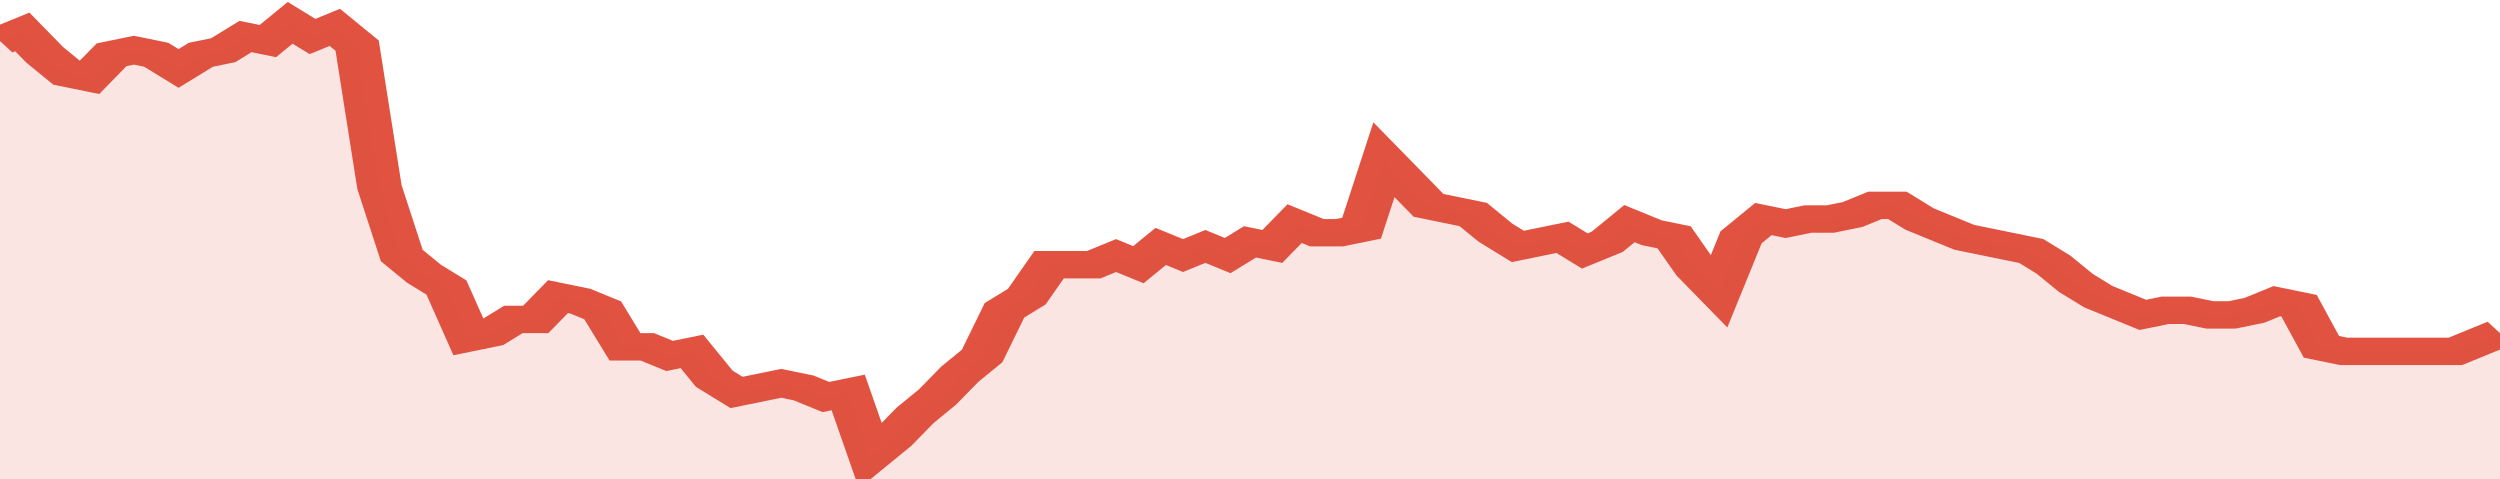 <svg xmlns="http://www.w3.org/2000/svg" viewBox="0 0 336 105" width="120" height="23" preserveAspectRatio="none">
				 <polyline fill="none" stroke="#E15241" stroke-width="6" points="0, 9 3, 7 6, 12 9, 16 12, 17 15, 12 18, 11 21, 12 24, 15 27, 12 30, 11 33, 8 36, 9 39, 5 42, 8 45, 6 48, 10 51, 41 54, 56 57, 60 60, 63 63, 74 66, 73 69, 70 72, 70 75, 65 78, 66 81, 68 84, 76 87, 76 90, 78 93, 77 96, 83 99, 86 102, 85 105, 84 108, 85 111, 87 114, 86 117, 100 120, 96 123, 91 126, 87 129, 82 132, 78 135, 68 138, 65 141, 58 144, 58 147, 58 150, 56 153, 58 156, 54 159, 56 162, 54 165, 56 168, 53 171, 54 174, 49 177, 51 180, 51 183, 50 186, 35 189, 40 192, 45 195, 46 198, 47 201, 51 204, 54 207, 53 210, 52 213, 55 216, 53 219, 49 222, 51 225, 52 228, 59 231, 64 234, 52 237, 48 240, 49 243, 48 246, 48 249, 47 252, 45 255, 45 258, 48 261, 50 264, 52 267, 53 270, 54 273, 55 276, 58 279, 62 282, 65 285, 67 288, 69 291, 68 294, 68 297, 69 300, 69 303, 68 306, 66 309, 67 312, 76 315, 77 318, 77 321, 77 324, 77 327, 77 330, 77 333, 75 336, 73 336, 73 "> </polyline>
				 <polygon fill="#E15241" opacity="0.15" points="0, 105 0, 9 3, 7 6, 12 9, 16 12, 17 15, 12 18, 11 21, 12 24, 15 27, 12 30, 11 33, 8 36, 9 39, 5 42, 8 45, 6 48, 10 51, 41 54, 56 57, 60 60, 63 63, 74 66, 73 69, 70 72, 70 75, 65 78, 66 81, 68 84, 76 87, 76 90, 78 93, 77 96, 83 99, 86 102, 85 105, 84 108, 85 111, 87 114, 86 117, 100 120, 96 123, 91 126, 87 129, 82 132, 78 135, 68 138, 65 141, 58 144, 58 147, 58 150, 56 153, 58 156, 54 159, 56 162, 54 165, 56 168, 53 171, 54 174, 49 177, 51 180, 51 183, 50 186, 35 189, 40 192, 45 195, 46 198, 47 201, 51 204, 54 207, 53 210, 52 213, 55 216, 53 219, 49 222, 51 225, 52 228, 59 231, 64 234, 52 237, 48 240, 49 243, 48 246, 48 249, 47 252, 45 255, 45 258, 48 261, 50 264, 52 267, 53 270, 54 273, 55 276, 58 279, 62 282, 65 285, 67 288, 69 291, 68 294, 68 297, 69 300, 69 303, 68 306, 66 309, 67 312, 76 315, 77 318, 77 321, 77 324, 77 327, 77 330, 77 333, 75 336, 73 336, 105 "></polygon>
			</svg>